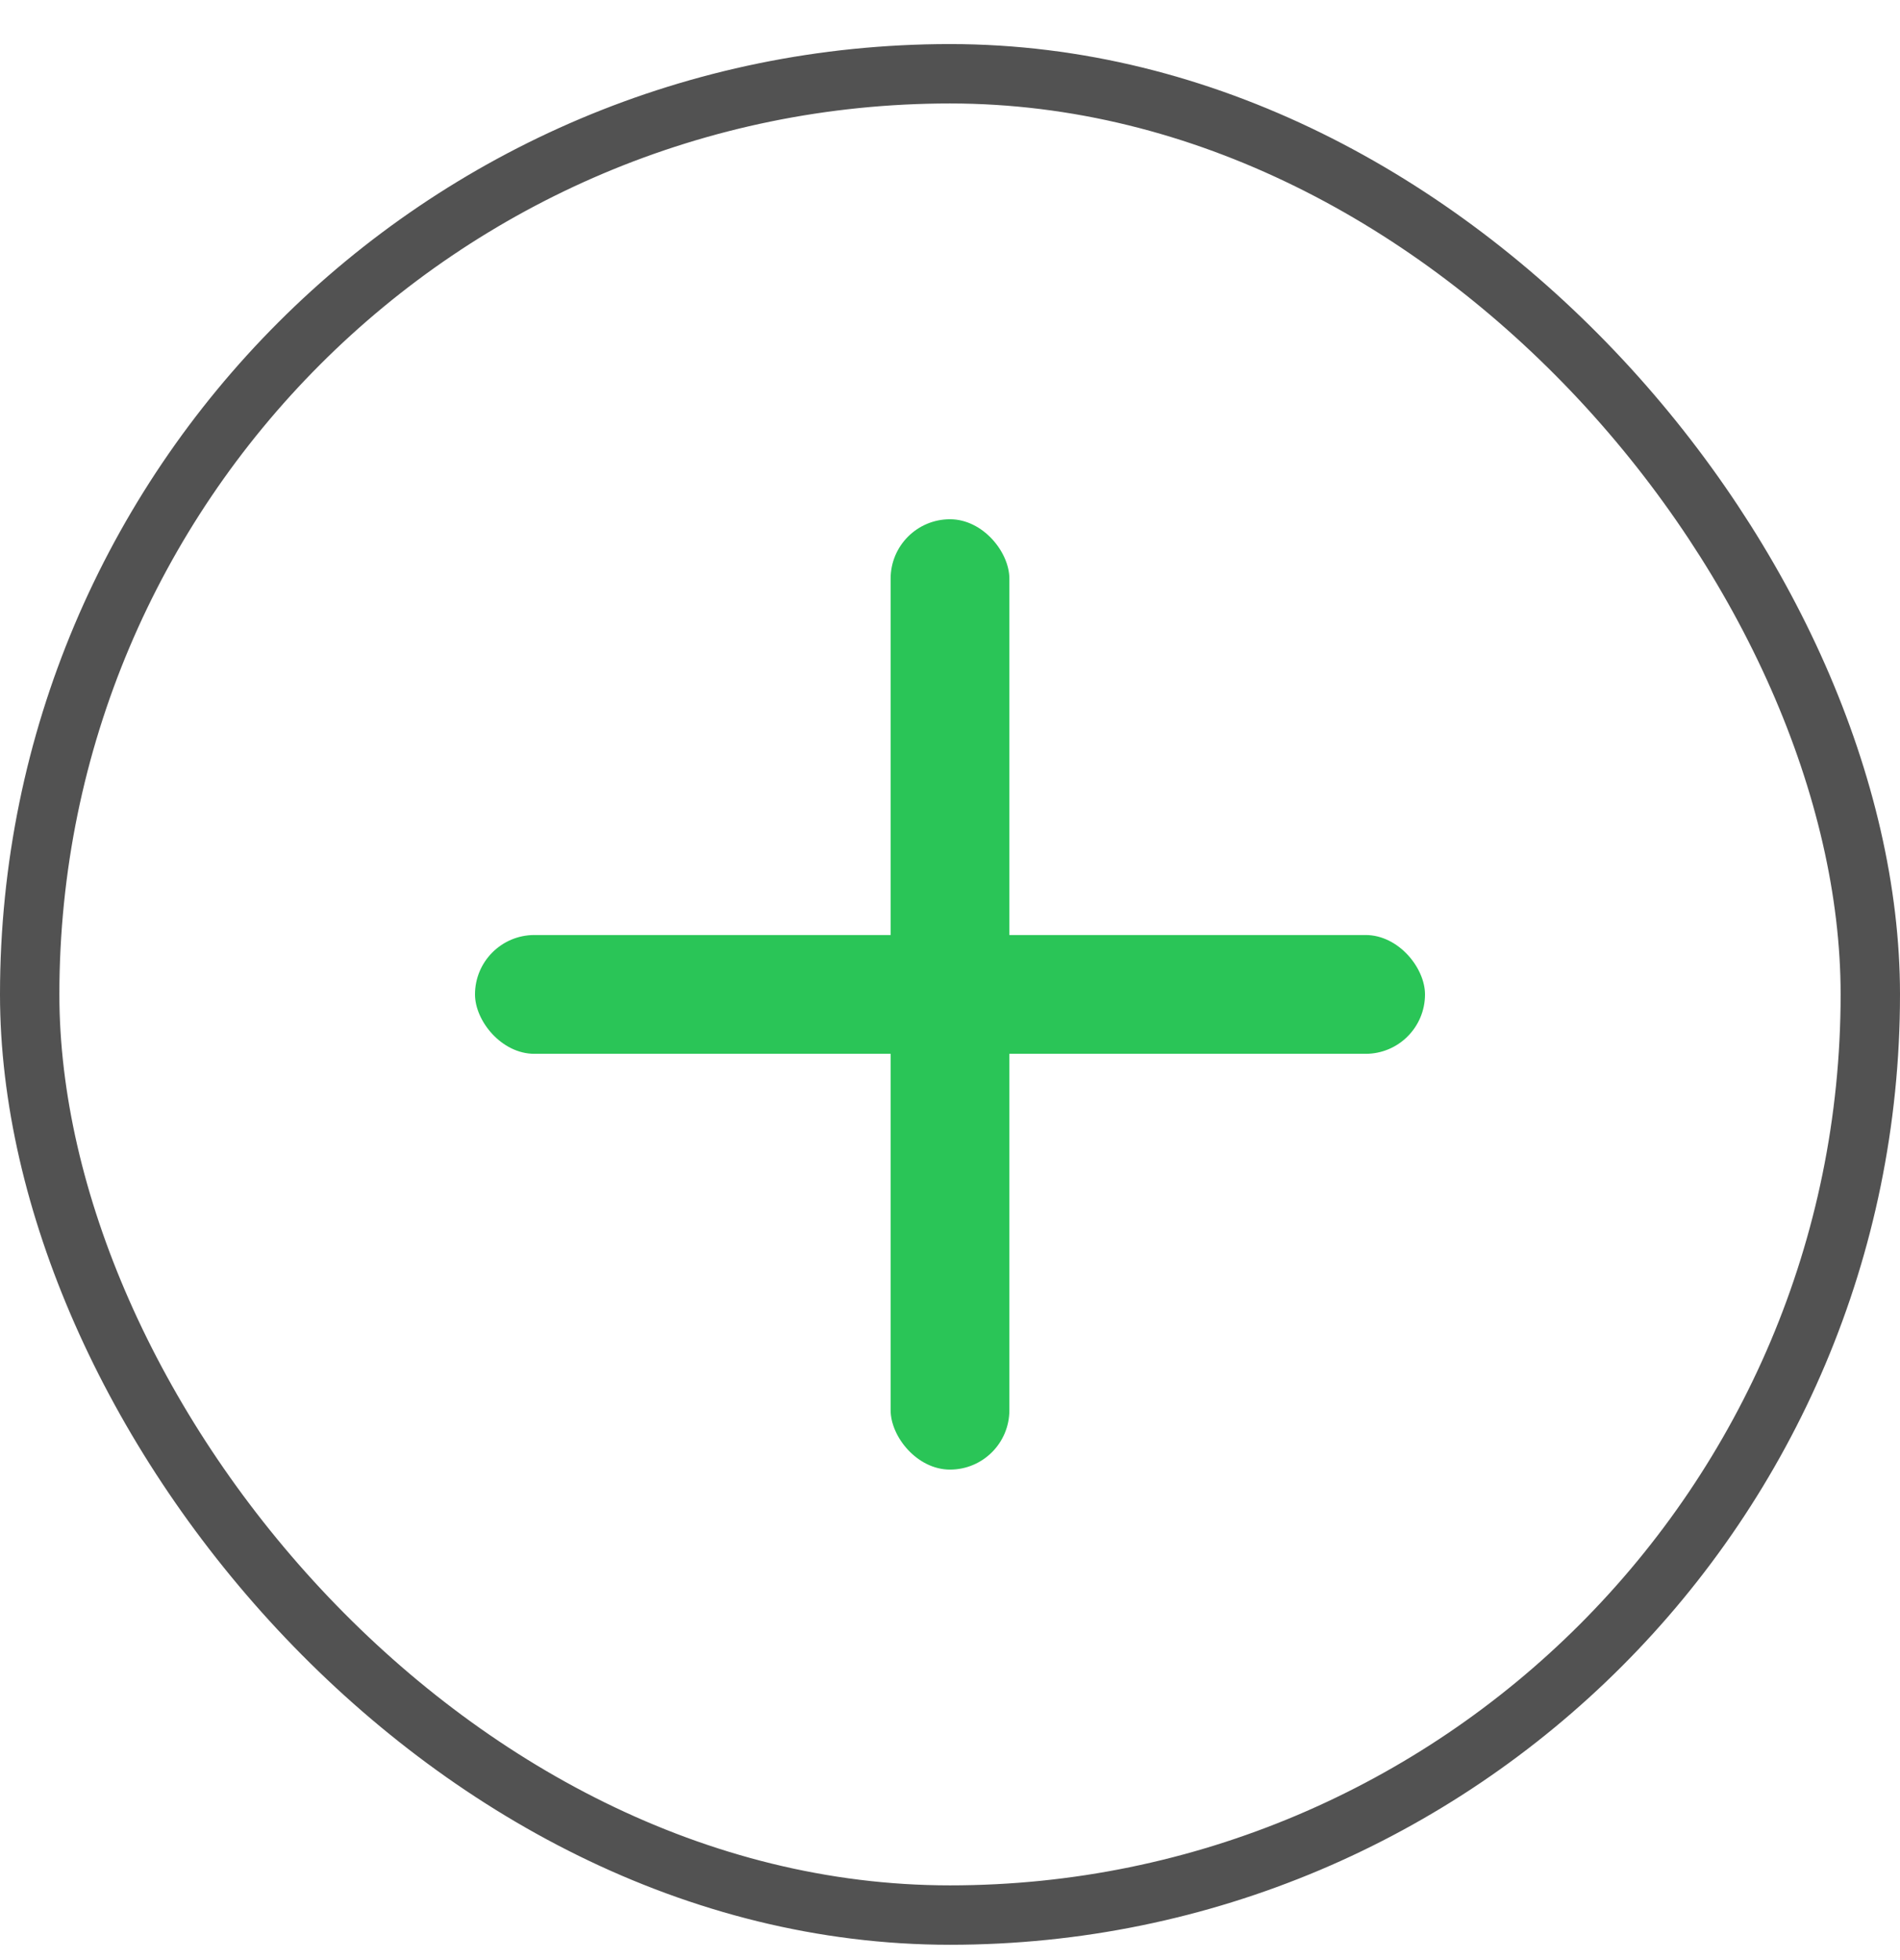 <svg width="32" height="33" viewBox="0 0 32 33" fill="none" xmlns="http://www.w3.org/2000/svg">
<rect x="0.5" y="1.242" width="31" height="31" rx="15.5" stroke="#525252"/>
<g clip-path="url(#clip0_6_7883)">
<rect x="8" y="15.742" width="16" height="2" rx="1" fill="#2AC557"/>
<rect x="15" y="8.742" width="2" height="16" rx="1" fill="#2AC557"/>
</g>
<defs>
<clipPath id="clip0_6_7883">
<rect width="16" height="16" fill="white" transform="translate(8 8.742)"/>
</clipPath>
</defs>
</svg>
